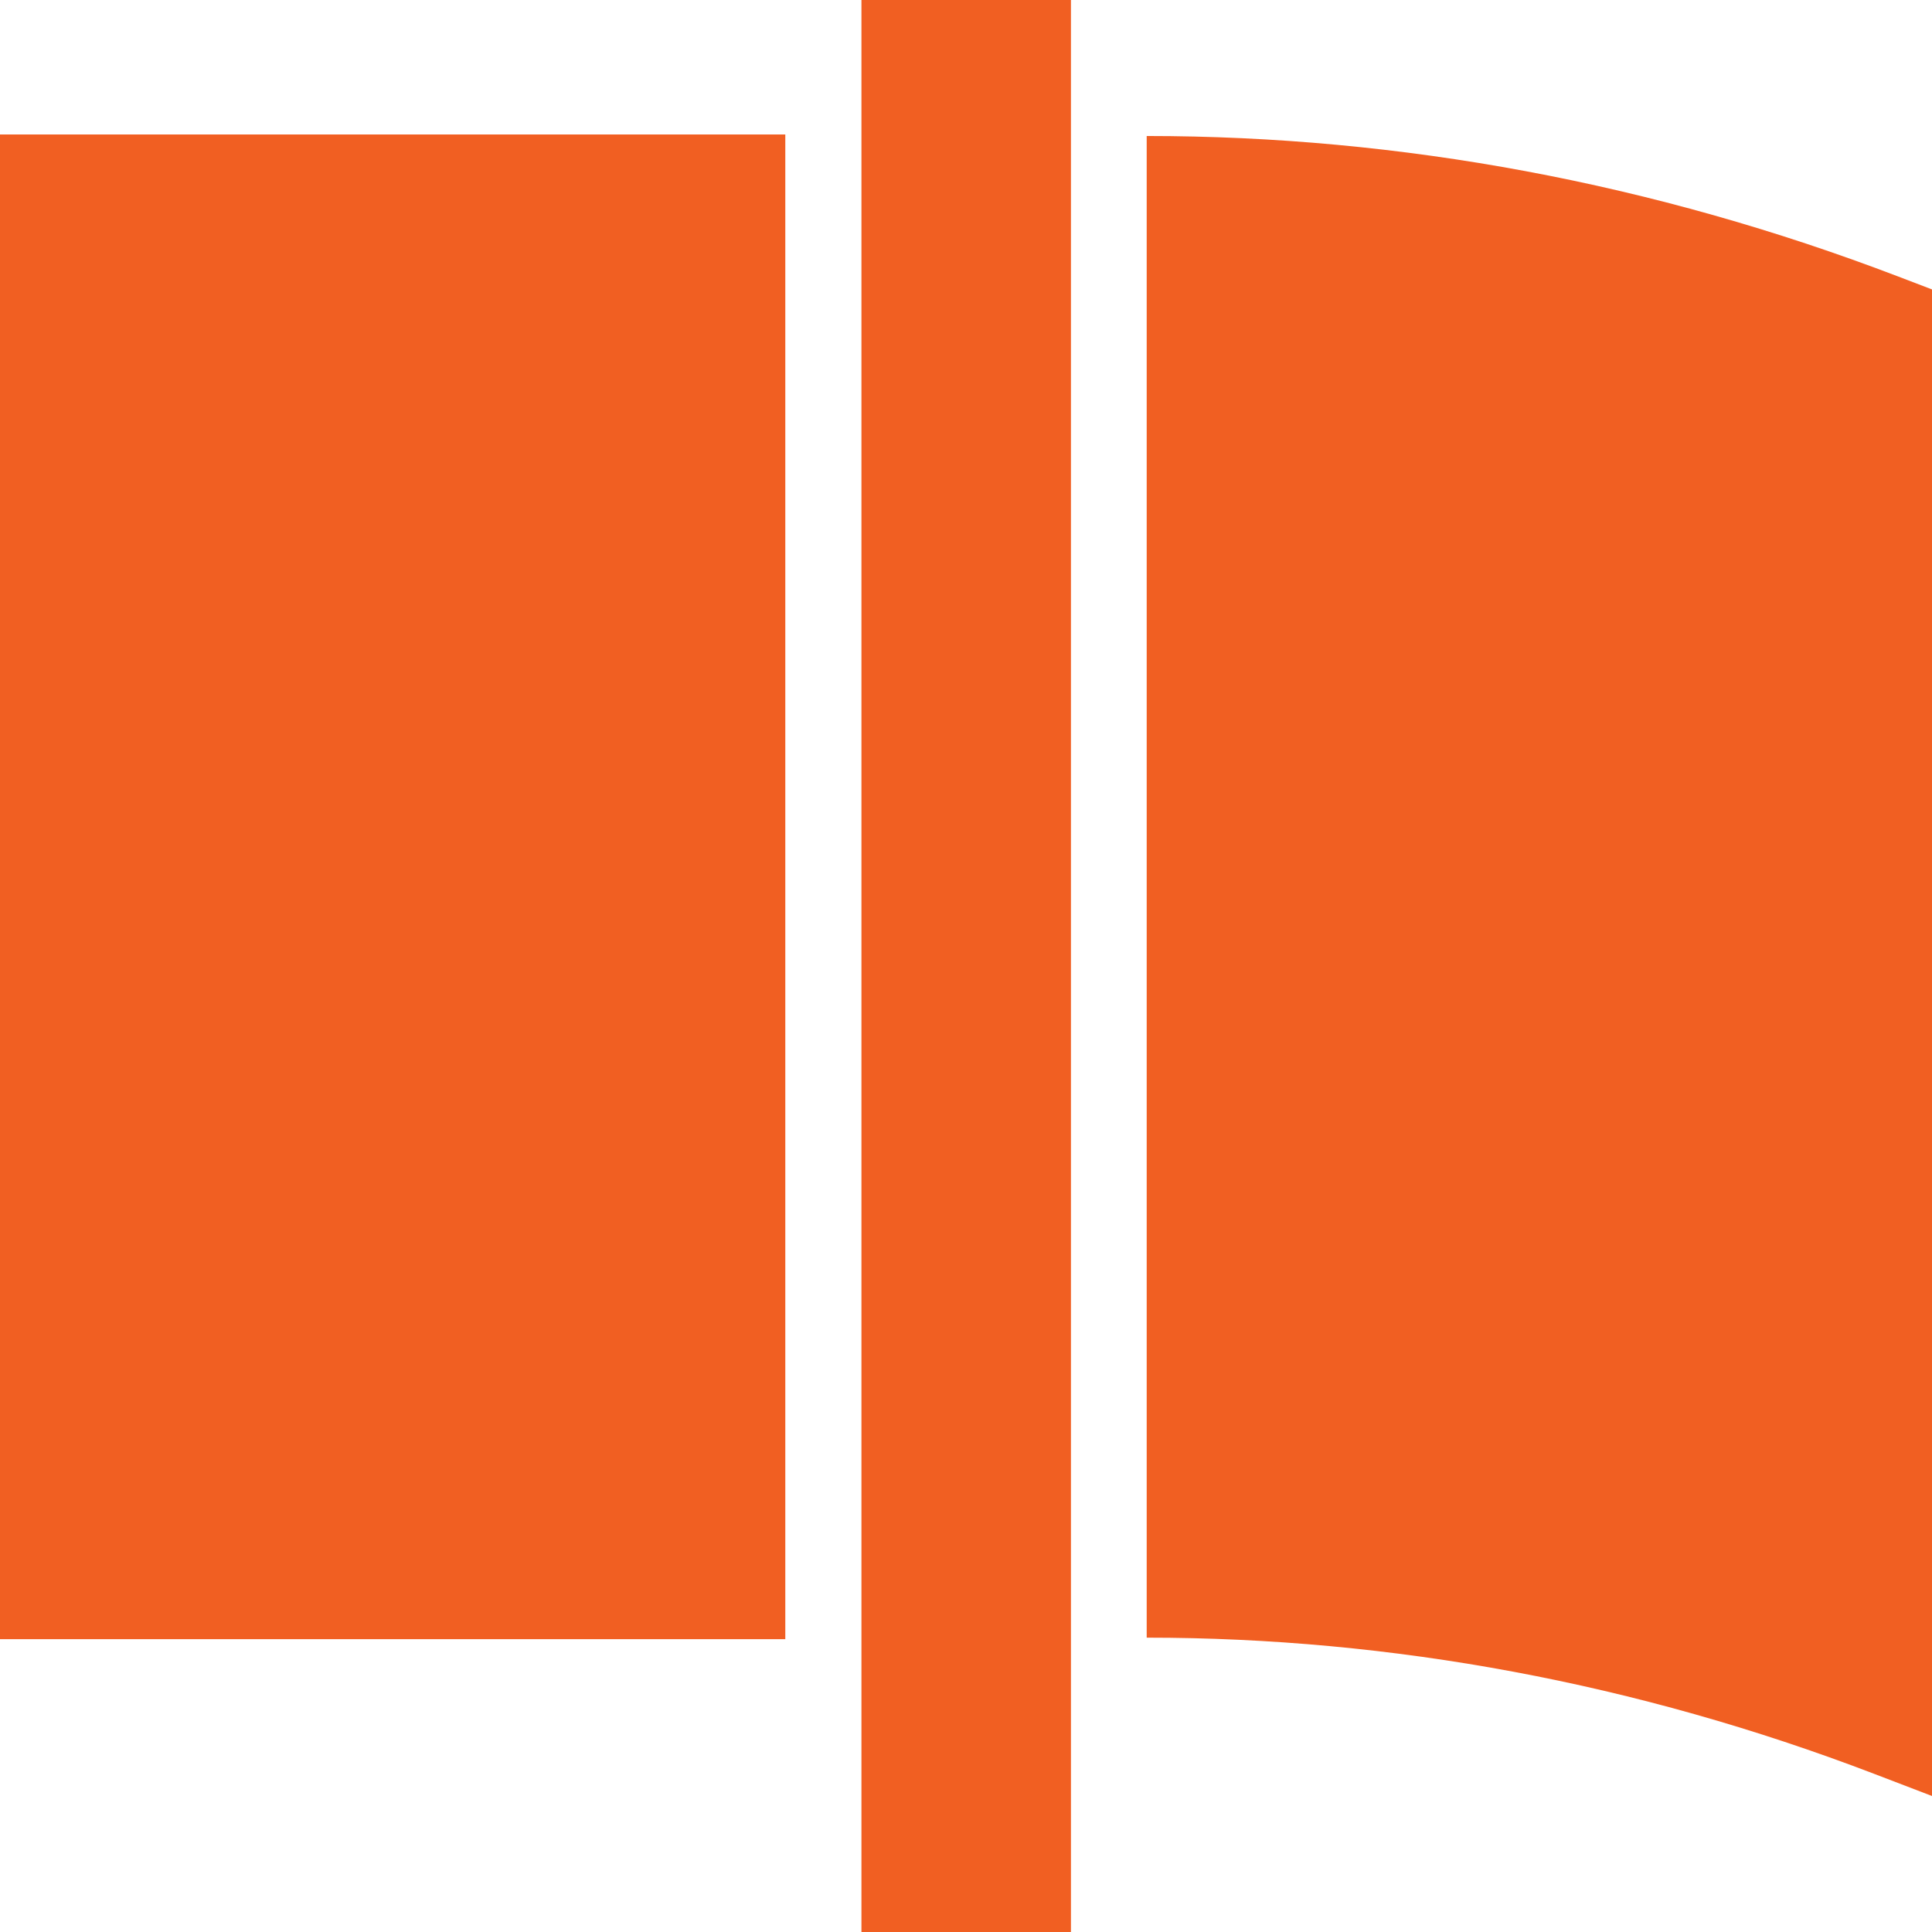 <?xml version="1.0" encoding="utf-8"?>
<!-- Generator: Adobe Illustrator 22.0.1, SVG Export Plug-In . SVG Version: 6.00 Build 0)  -->
<svg version="1.1" id="Layer_1" xmlns="http://www.w3.org/2000/svg" xmlns:xlink="http://www.w3.org/1999/xlink" x="0px" y="0px"
	 viewBox="0 0 510 510" style="enable-background:new 0 0 510 510;" xml:space="preserve">
<style type="text/css">
	.st0{fill:#F15F22;}
</style>
<g>
	<path class="st0" d="M494.6,468.2l15.4,5.9V76.4l-8.9-3.4c-64.6-24.7-131.5-37.1-198.4-37.1v396.4
		C367.4,432.3,432.1,444.3,494.6,468.2z"/>
</g>
<rect x="227.4" class="st0" width="55.3" height="510"/>
<rect y="35.5" class="st0" width="207.3" height="397.2"/>
</svg>
